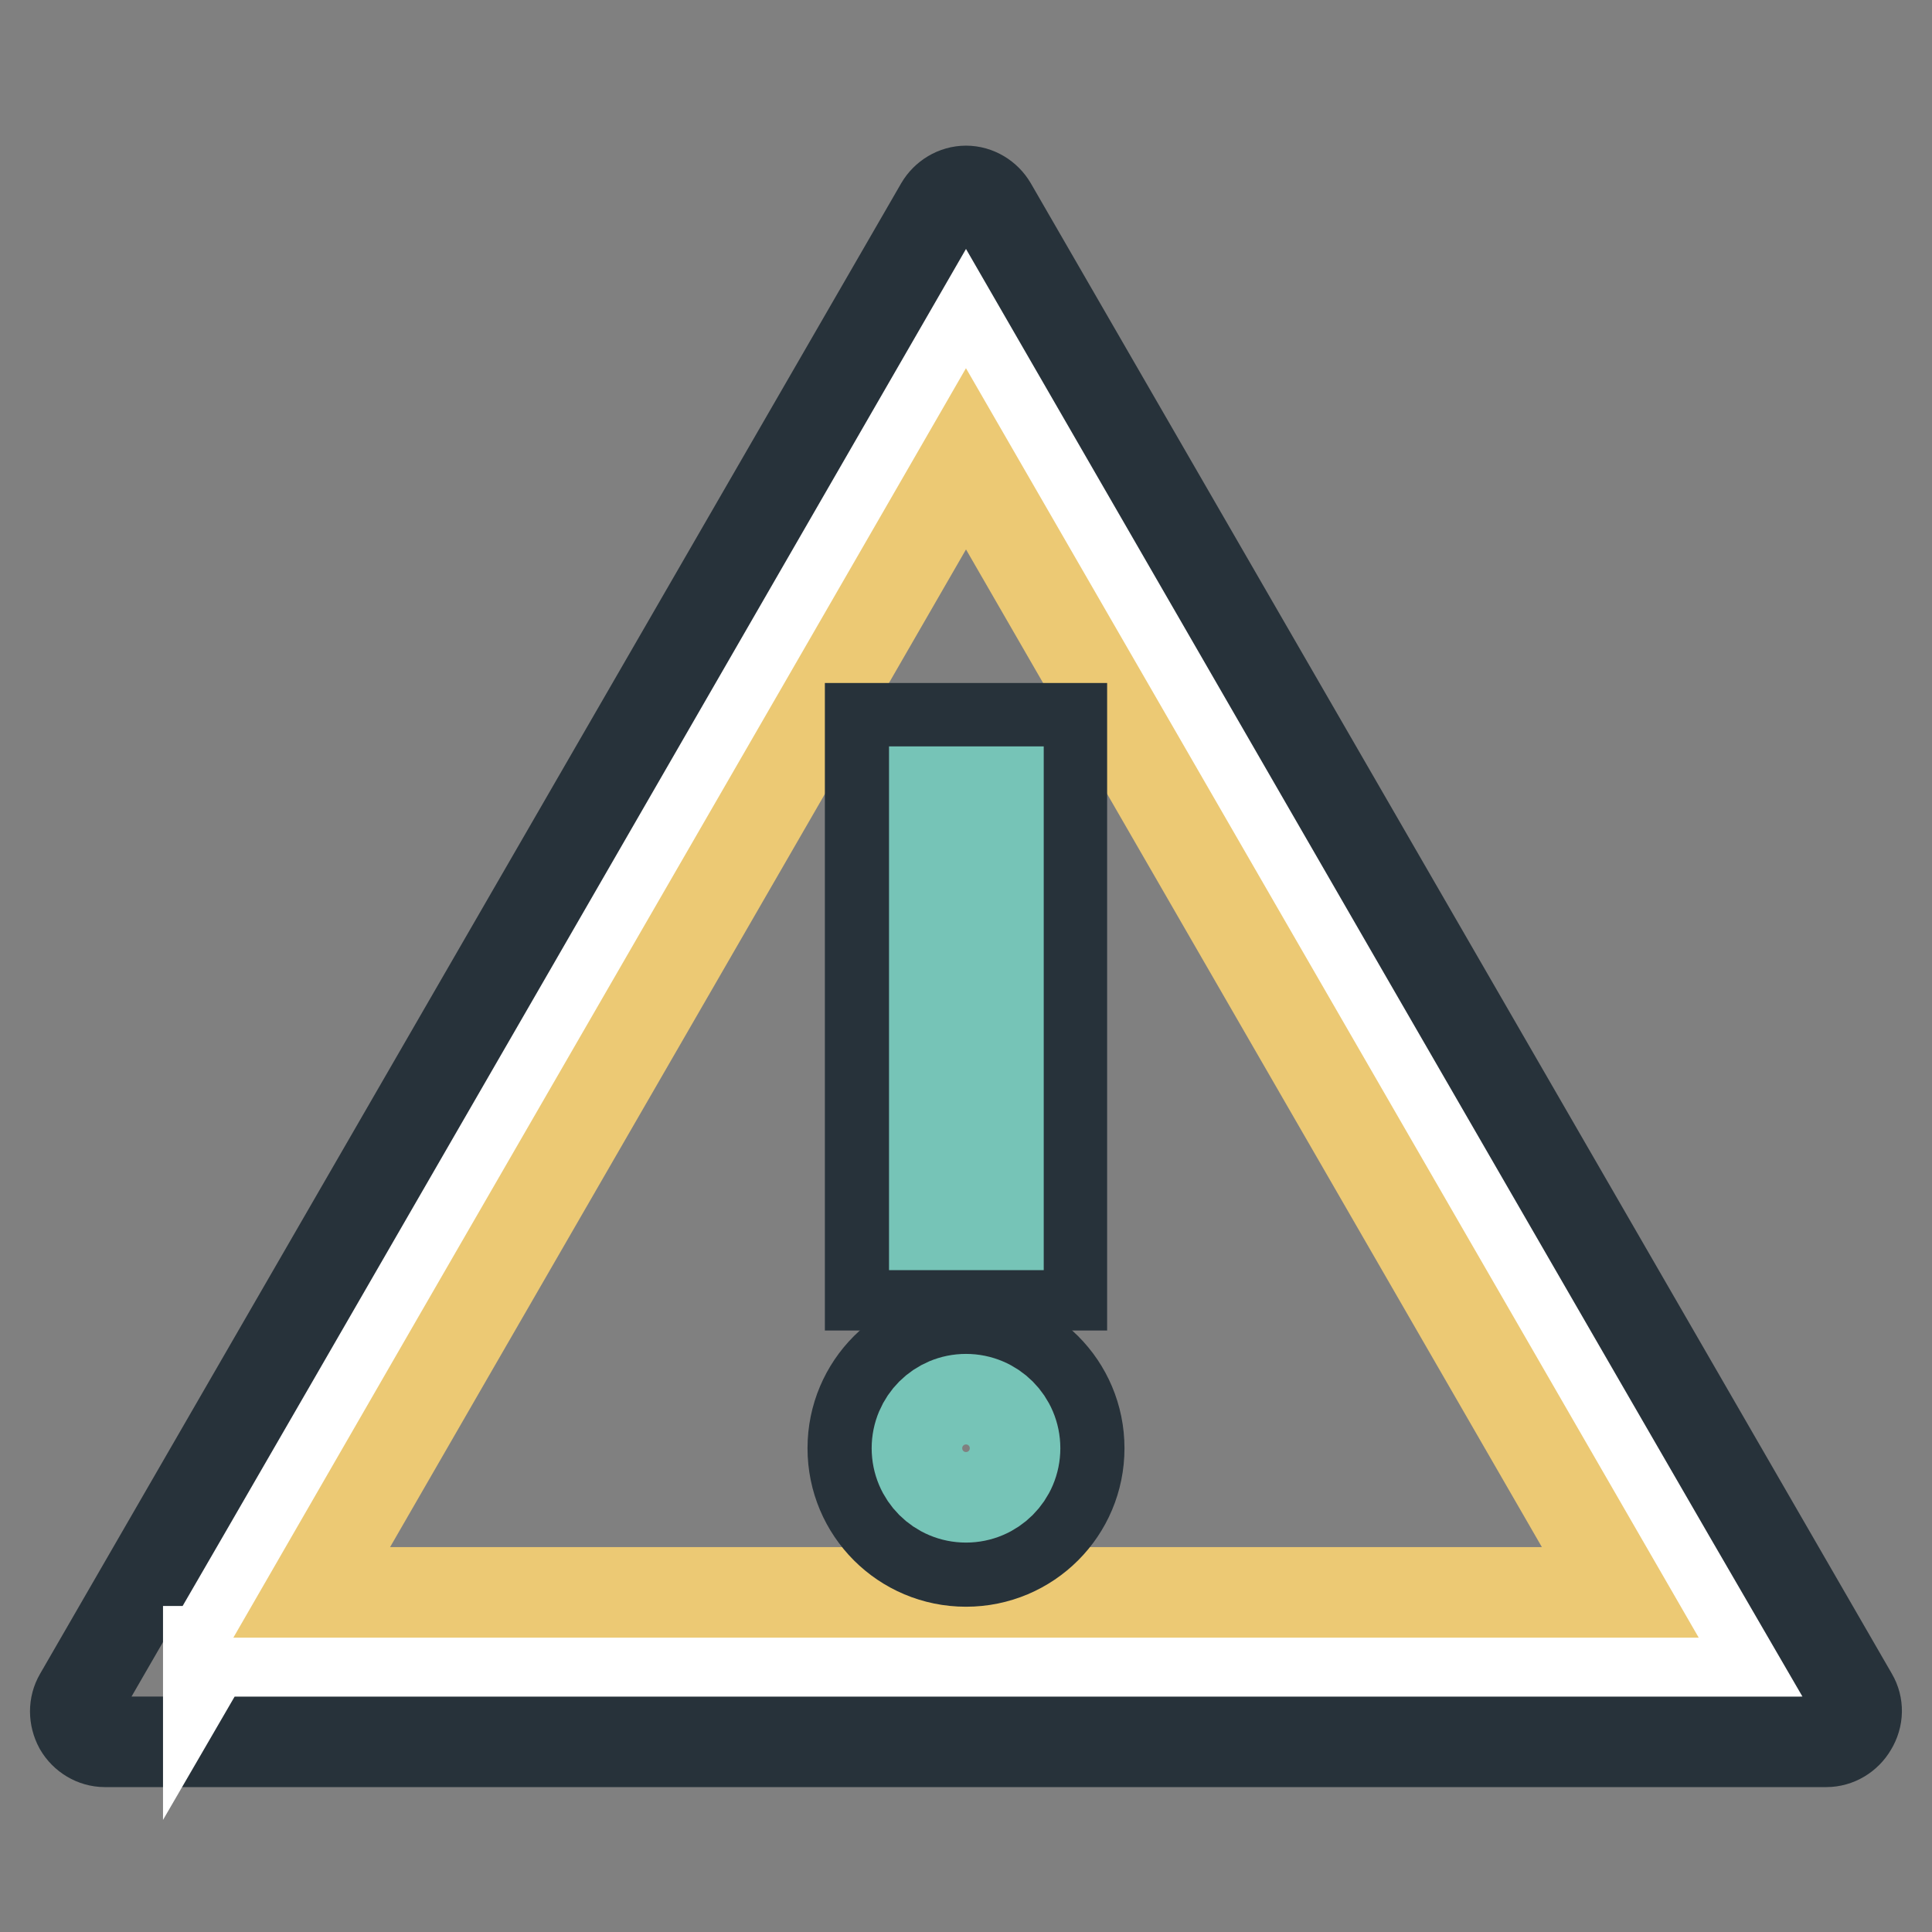 <?xml version="1.0" encoding="utf-8"?>
<!-- Svg Vector Icons : http://www.onlinewebfonts.com/icon -->
<!DOCTYPE svg PUBLIC "-//W3C//DTD SVG 1.1//EN" "http://www.w3.org/Graphics/SVG/1.1/DTD/svg11.dtd">
<svg version="1.1" xmlns="http://www.w3.org/2000/svg" xmlns:xlink="http://www.w3.org/1999/xlink" x="0px" y="0px" viewBox="0 0 256 256" enable-background="new 0 0 256 256" xml:space="preserve">
<rect x="0" y="0" width="256" height="256" fill="#808080" stroke="none"/>
<g> <path stroke-width="12" fill-opacity="0" stroke="#27323a"  d="M245.5,224.8L131.4,27.3c-0.7-1.2-2-2-3.4-2c-1.4,0-2.7,0.8-3.4,2L10.5,224.8c-0.7,1.2-0.7,2.7,0,4 c0.7,1.2,2,2,3.4,2h228.1c1.4,0,2.7-0.8,3.4-2C246.2,227.5,246.2,226,245.5,224.8L245.5,224.8z"/> <path stroke-width="12" fill-opacity="0" stroke="#ffffff"  d="M27.6,218.9C39,199.3,116.7,64.6,128,45c11.3,19.6,89,154.2,100.4,173.8H27.6z"/> <path stroke-width="12" fill-opacity="0" stroke="#ecc974"  d="M41.3,211C60.6,177.5,108.7,94.3,128,60.8L214.7,211H41.3z"/> <path stroke-width="12" fill-opacity="0" stroke="#27323a"  d="M128,176.9c-8.3,0-15,6.7-15,15s6.7,15,15,15c8.3,0,15-6.7,15-15S136.3,176.9,128,176.9z"/> <path stroke-width="12" fill-opacity="0" stroke="#76c4b7"  d="M128,198.4c-3.6,0-6.5-2.9-6.5-6.5c0-3.6,2.9-6.5,6.5-6.5c3.6,0,6.5,2.9,6.5,6.5 C134.5,195.5,131.6,198.4,128,198.4z"/> <path stroke-width="12" fill-opacity="0" stroke="#27323a"  d="M115.3,96.5h25.4v73.8h-25.4V96.5z"/> <path stroke-width="12" fill-opacity="0" stroke="#76c4b7"  d="M123.8,104.9h8.5v57.4h-8.5V104.9z"/></g>
</svg>